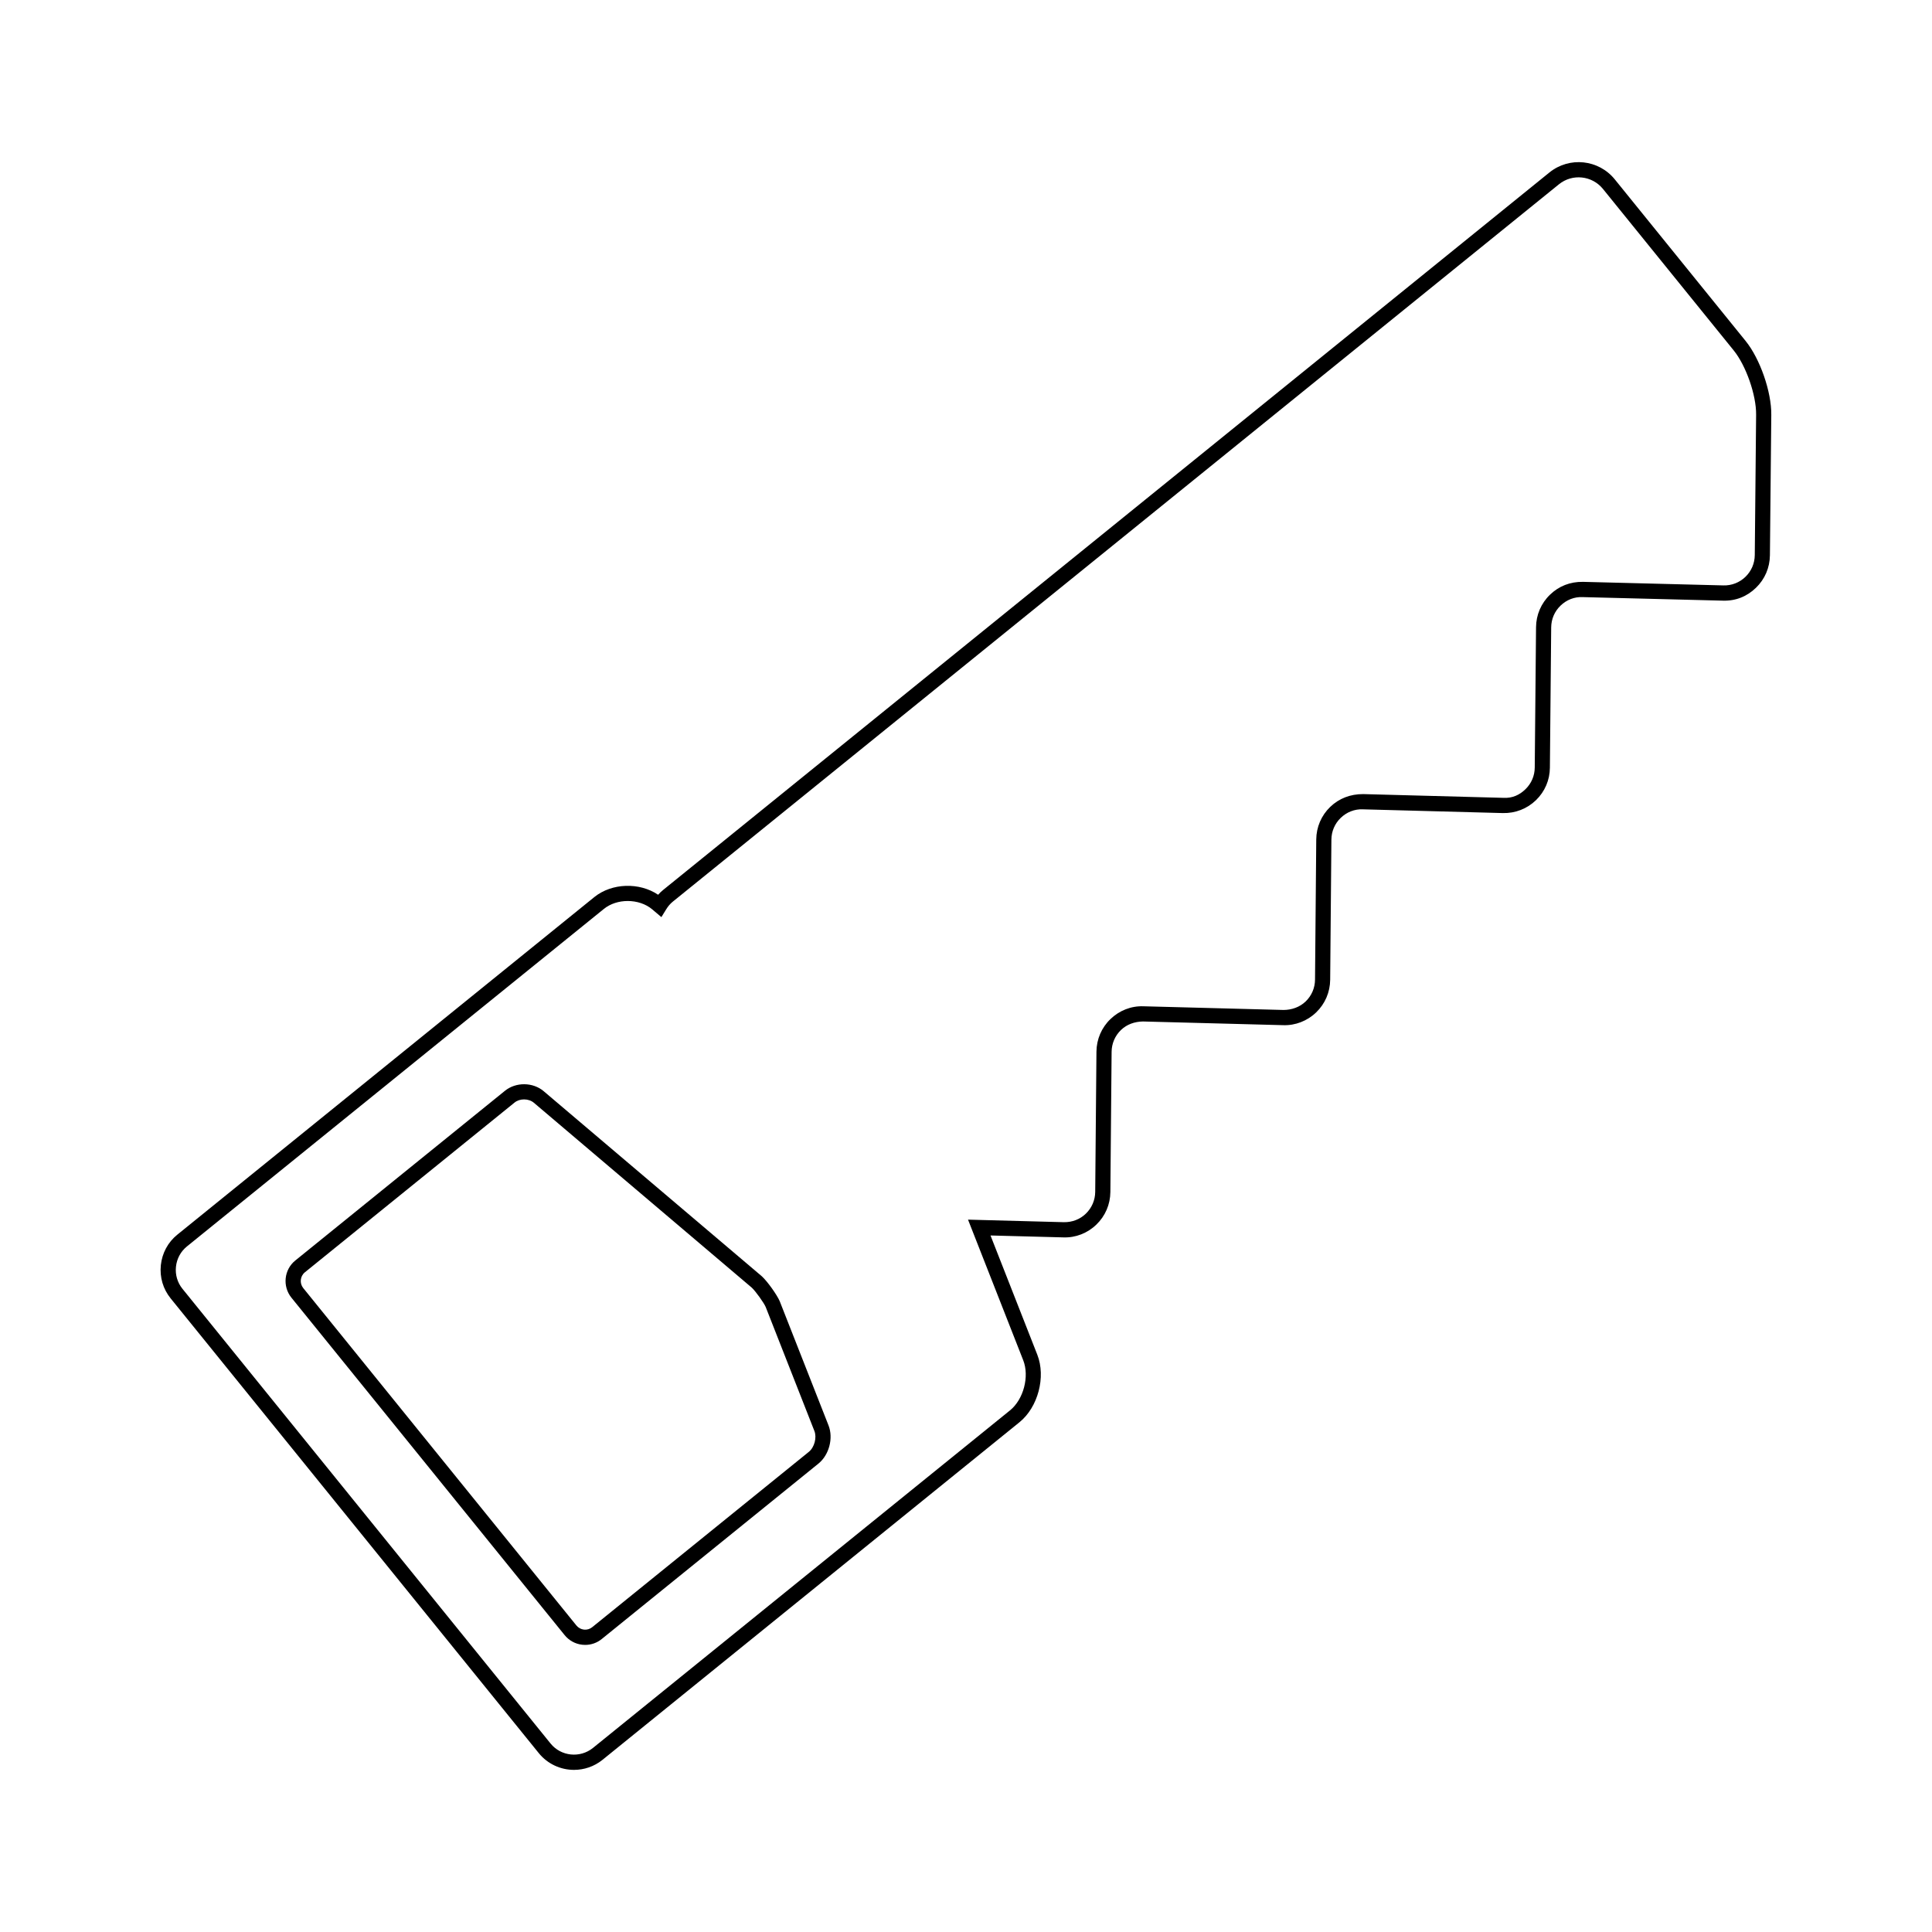 <?xml version="1.0" encoding="UTF-8"?>
<!-- The Best Svg Icon site in the world: iconSvg.co, Visit us! https://iconsvg.co -->
<svg fill="#000000" width="800px" height="800px" version="1.1" viewBox="144 144 512 512" xmlns="http://www.w3.org/2000/svg">
 <g>
  <path d="m606.6 234.35-34.668-42.82c-4.273-5.273-12.035-6.102-17.32-1.824l-234.85 190.12c-0.484 0.387-0.934 0.82-1.352 1.293-4.941-3.336-12.238-3.148-16.895 0.605l-110.51 89.465c-2.488 2.004-4.039 4.883-4.379 8.082-0.336 3.203 0.586 6.332 2.602 8.82l97.551 120.5c2.367 2.922 5.844 4.445 9.344 4.445 2.656 0 5.324-0.871 7.547-2.664l110.5-89.465c4.922-3.981 7.039-12.004 4.727-17.895l-12.402-31.598 19.32 0.508c3.238 0.117 6.375-1.113 8.73-3.387 2.363-2.277 3.68-5.344 3.715-8.629l0.328-37.168c0.02-2.195 0.902-4.246 2.473-5.769 1.57-1.523 3.664-2.231 5.84-2.266l37.156 0.977c3.211 0.117 6.383-1.113 8.734-3.379 2.367-2.277 3.684-5.352 3.719-8.637l0.324-37.156c0.016-2.195 0.898-4.242 2.469-5.762 1.57-1.516 3.668-2.363 5.844-2.266l37.141 0.992c3.269 0.074 6.398-1.133 8.758-3.414 2.352-2.277 3.668-5.336 3.691-8.609l0.344-37.18c0.016-2.191 0.891-4.238 2.465-5.758 1.578-1.527 3.637-2.371 5.848-2.273l37.188 0.941c3.457 0.105 6.402-1.125 8.758-3.402 2.363-2.277 3.672-5.34 3.707-8.625l0.363-37.207c0.074-6.094-2.984-14.879-6.812-19.598zm2.434 56.754c-0.02 2.195-0.902 4.242-2.473 5.762-1.57 1.523-3.684 2.344-5.856 2.273l-37.188-0.941c-3.41-0.055-6.398 1.125-8.75 3.406-2.363 2.277-3.672 5.344-3.699 8.621l-0.344 37.176c-0.016 2.191-0.891 4.231-2.465 5.754-1.57 1.527-3.477 2.418-5.848 2.281l-37.137-0.992c-3.387-0.012-6.398 1.125-8.75 3.394-2.359 2.277-3.672 5.34-3.703 8.629l-0.324 37.156c-0.02 2.203-0.902 4.246-2.481 5.773-1.578 1.516-3.691 2.242-5.836 2.258l-37.156-0.977c-3.281-0.121-6.387 1.125-8.746 3.394-2.363 2.277-3.672 5.34-3.707 8.625l-0.328 37.168c-0.02 2.195-0.902 4.246-2.481 5.769-1.57 1.523-3.633 2.293-5.824 2.262l-25.402-0.676 14.629 37.266c1.688 4.297 0.086 10.383-3.512 13.289l-110.52 89.457c-3.43 2.754-8.465 2.231-11.23-1.18l-97.547-120.5c-1.336-1.648-1.949-3.727-1.723-5.859s1.258-4.035 2.906-5.371l110.51-89.457c1.723-1.391 4.012-2.086 6.301-2.086 2.383 0 4.766 0.746 6.516 2.231l2.41 2.039 1.23-2c0.527-0.867 1.117-1.551 1.785-2.09l234.85-190.12c3.551-2.875 8.777-2.316 11.652 1.223l34.668 42.82c3.258 4.027 5.984 11.82 5.93 17.012z"/>
  <path d="m350.64 488.85c-0.73-1.719-3.289-5.297-4.769-6.641l-57.777-49.02c-2.84-2.422-7.359-2.481-10.27-0.121l-55.555 44.969c-3.004 2.422-3.465 6.848-1.039 9.859l72.387 89.406c1.18 1.461 2.856 2.379 4.719 2.574 0.25 0.023 0.5 0.039 0.746 0.039 1.598 0 3.141-0.543 4.398-1.57l57.426-46.488c2.82-2.289 3.988-6.727 2.664-10.105zm7.731 39.887-57.426 46.48c-0.621 0.504-1.406 0.734-2.18 0.648-0.797-0.086-1.508-0.473-2.012-1.098l-72.387-89.41c-1.031-1.281-0.836-3.16 0.438-4.191l55.559-44.977c0.691-0.559 1.602-0.836 2.519-0.836 0.953 0 1.906 0.301 2.606 0.898l57.727 48.98c0.992 0.906 3.223 4.012 3.703 5.144l12.906 32.859c0.684 1.746 0 4.309-1.453 5.5z"/>
 </g>
</svg>